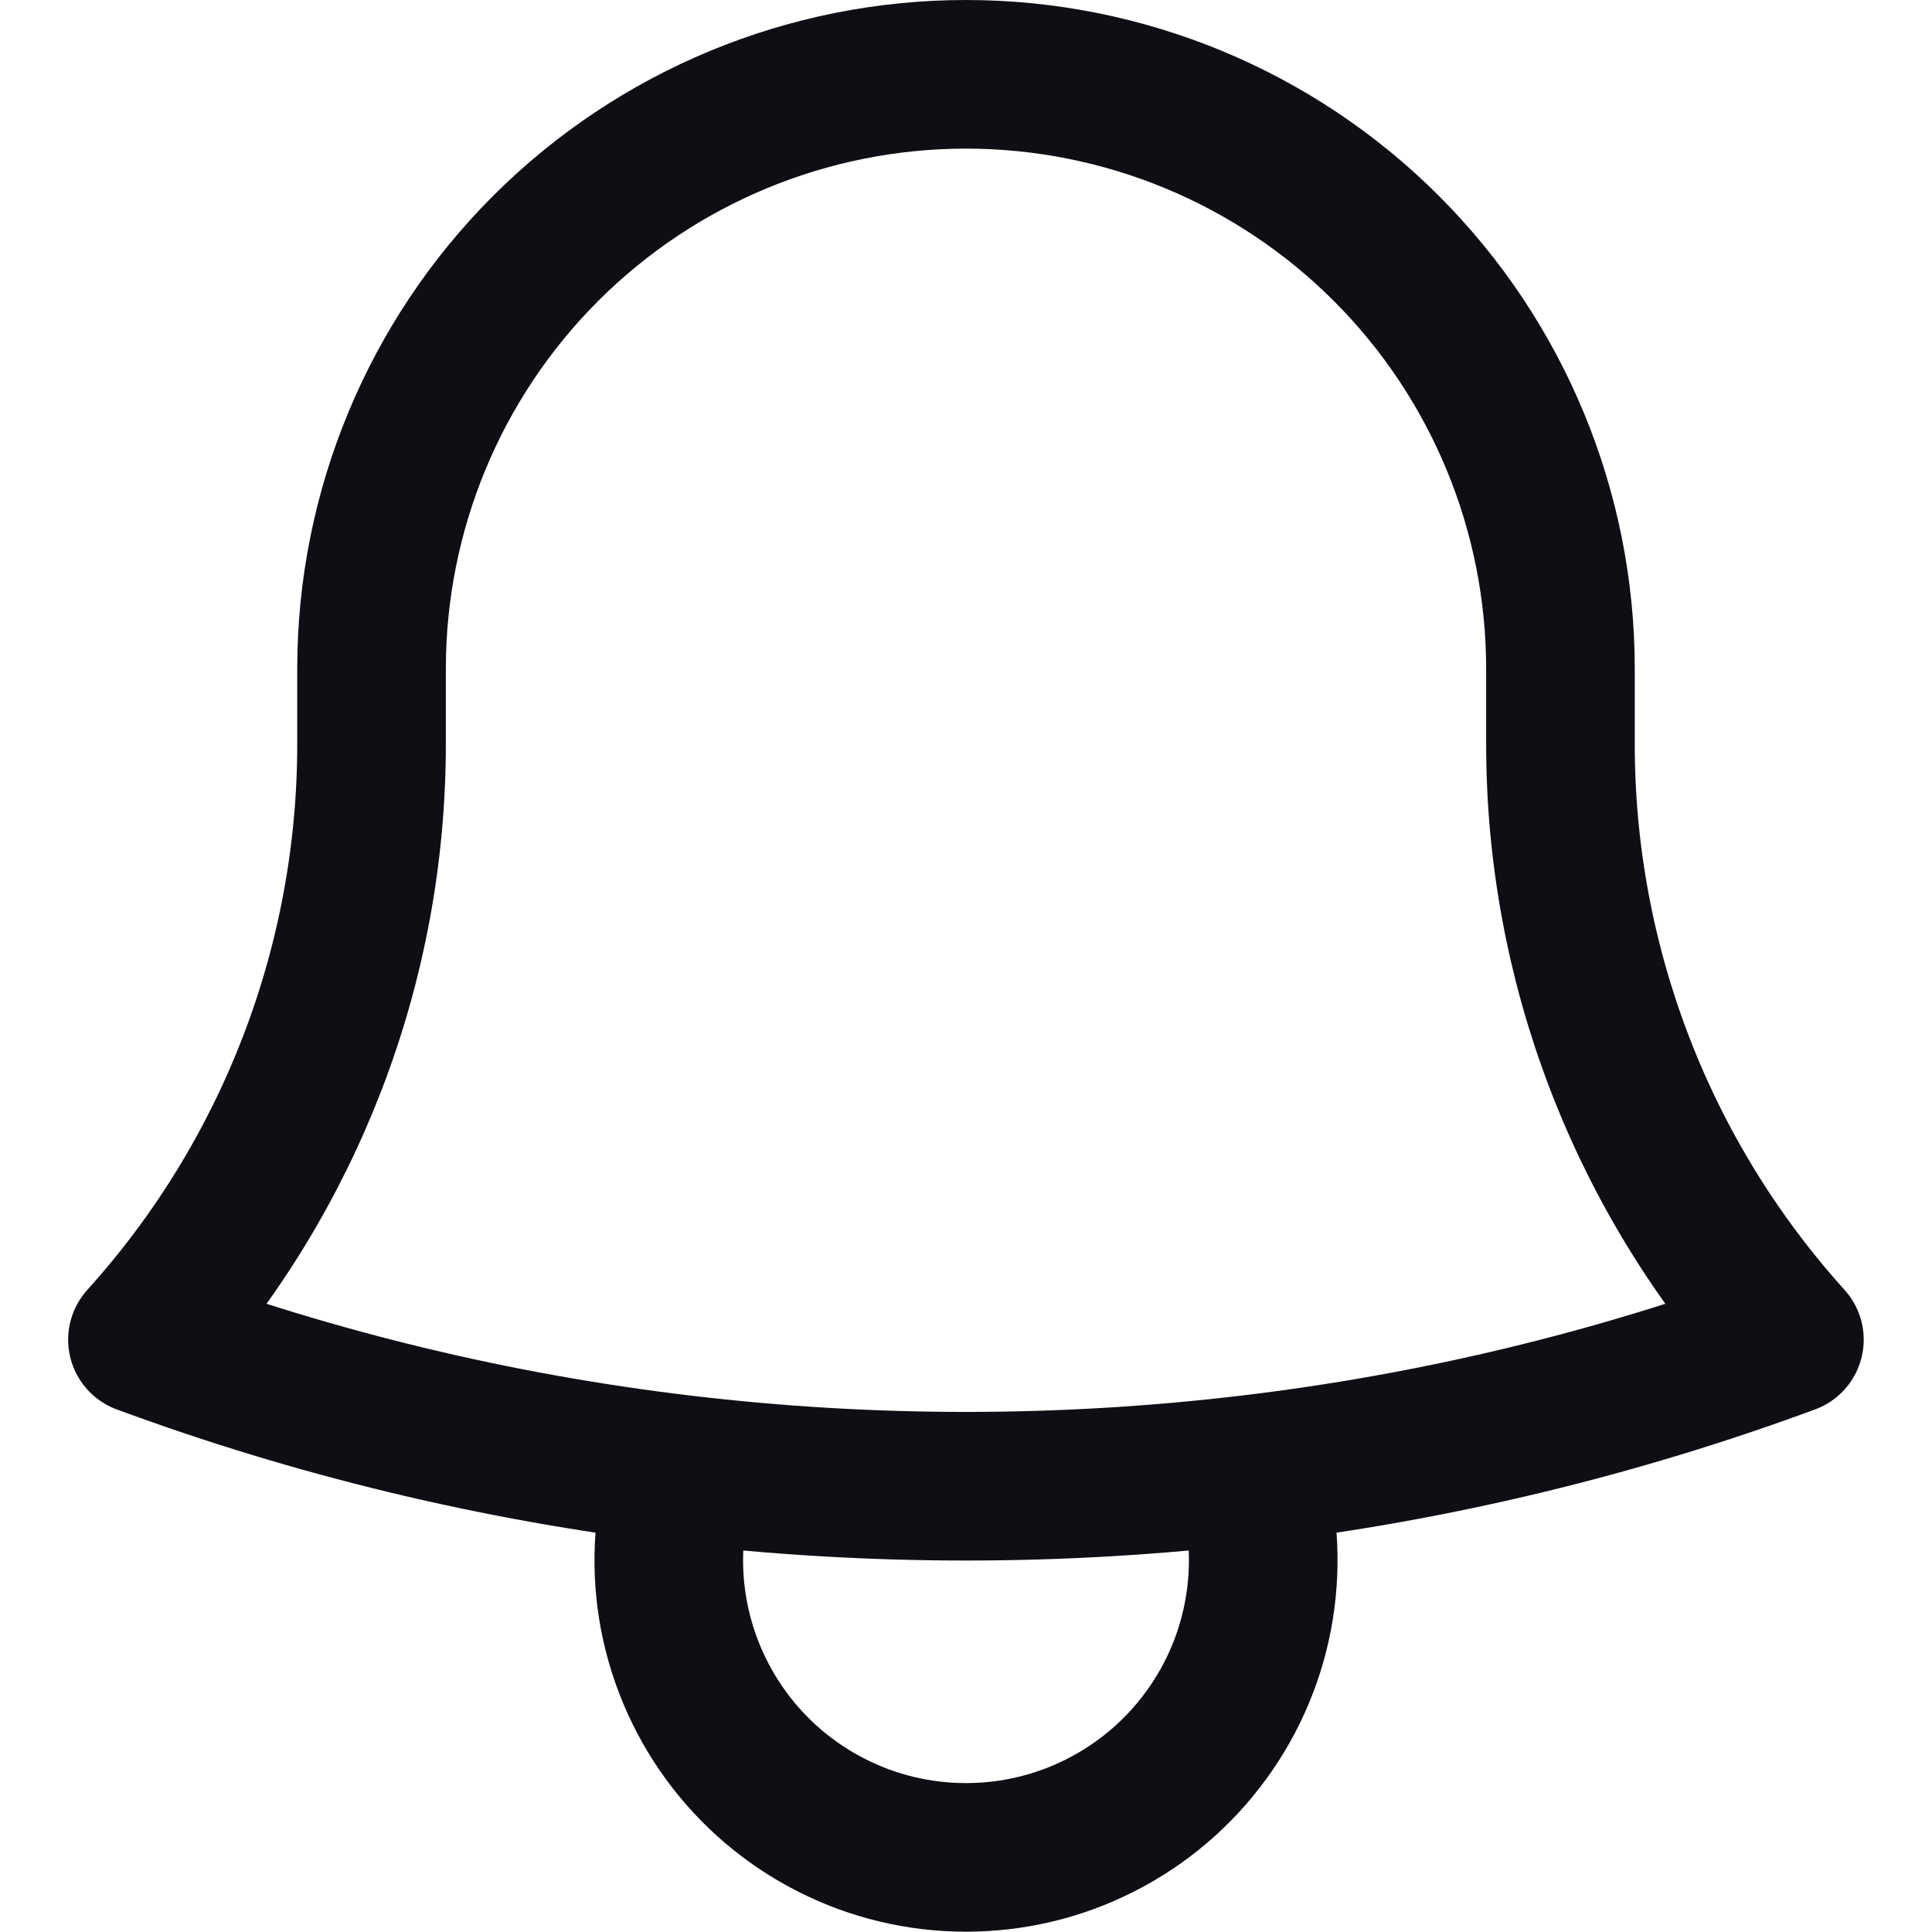 <svg width="26" height="26" viewBox="0 0 26 26" fill="none" xmlns="http://www.w3.org/2000/svg">
<path d="M16.809 19.776C19.294 19.482 21.735 18.896 24.081 18.029C22.094 15.828 20.996 12.966 21 10V9C21 6.878 20.157 4.843 18.657 3.343C17.157 1.843 15.122 1 13 1C10.878 1 8.844 1.843 7.343 3.343C5.843 4.843 5 6.878 5 9V10C5.004 12.966 3.905 15.828 1.917 18.029C4.228 18.883 6.664 19.476 9.191 19.776M16.809 19.776C14.279 20.076 11.722 20.076 9.191 19.776M16.809 19.776C17.002 20.376 17.049 21.012 16.949 21.634C16.849 22.256 16.603 22.845 16.231 23.354C15.86 23.863 15.374 24.277 14.812 24.562C14.251 24.848 13.63 24.996 13 24.996C12.37 24.996 11.749 24.848 11.188 24.562C10.626 24.277 10.14 23.863 9.769 23.354C9.398 22.845 9.152 22.256 9.051 21.634C8.951 21.012 8.999 20.376 9.191 19.776" stroke="#100E14" stroke-width="2" stroke-linecap="round" stroke-linejoin="round"/>
</svg>
